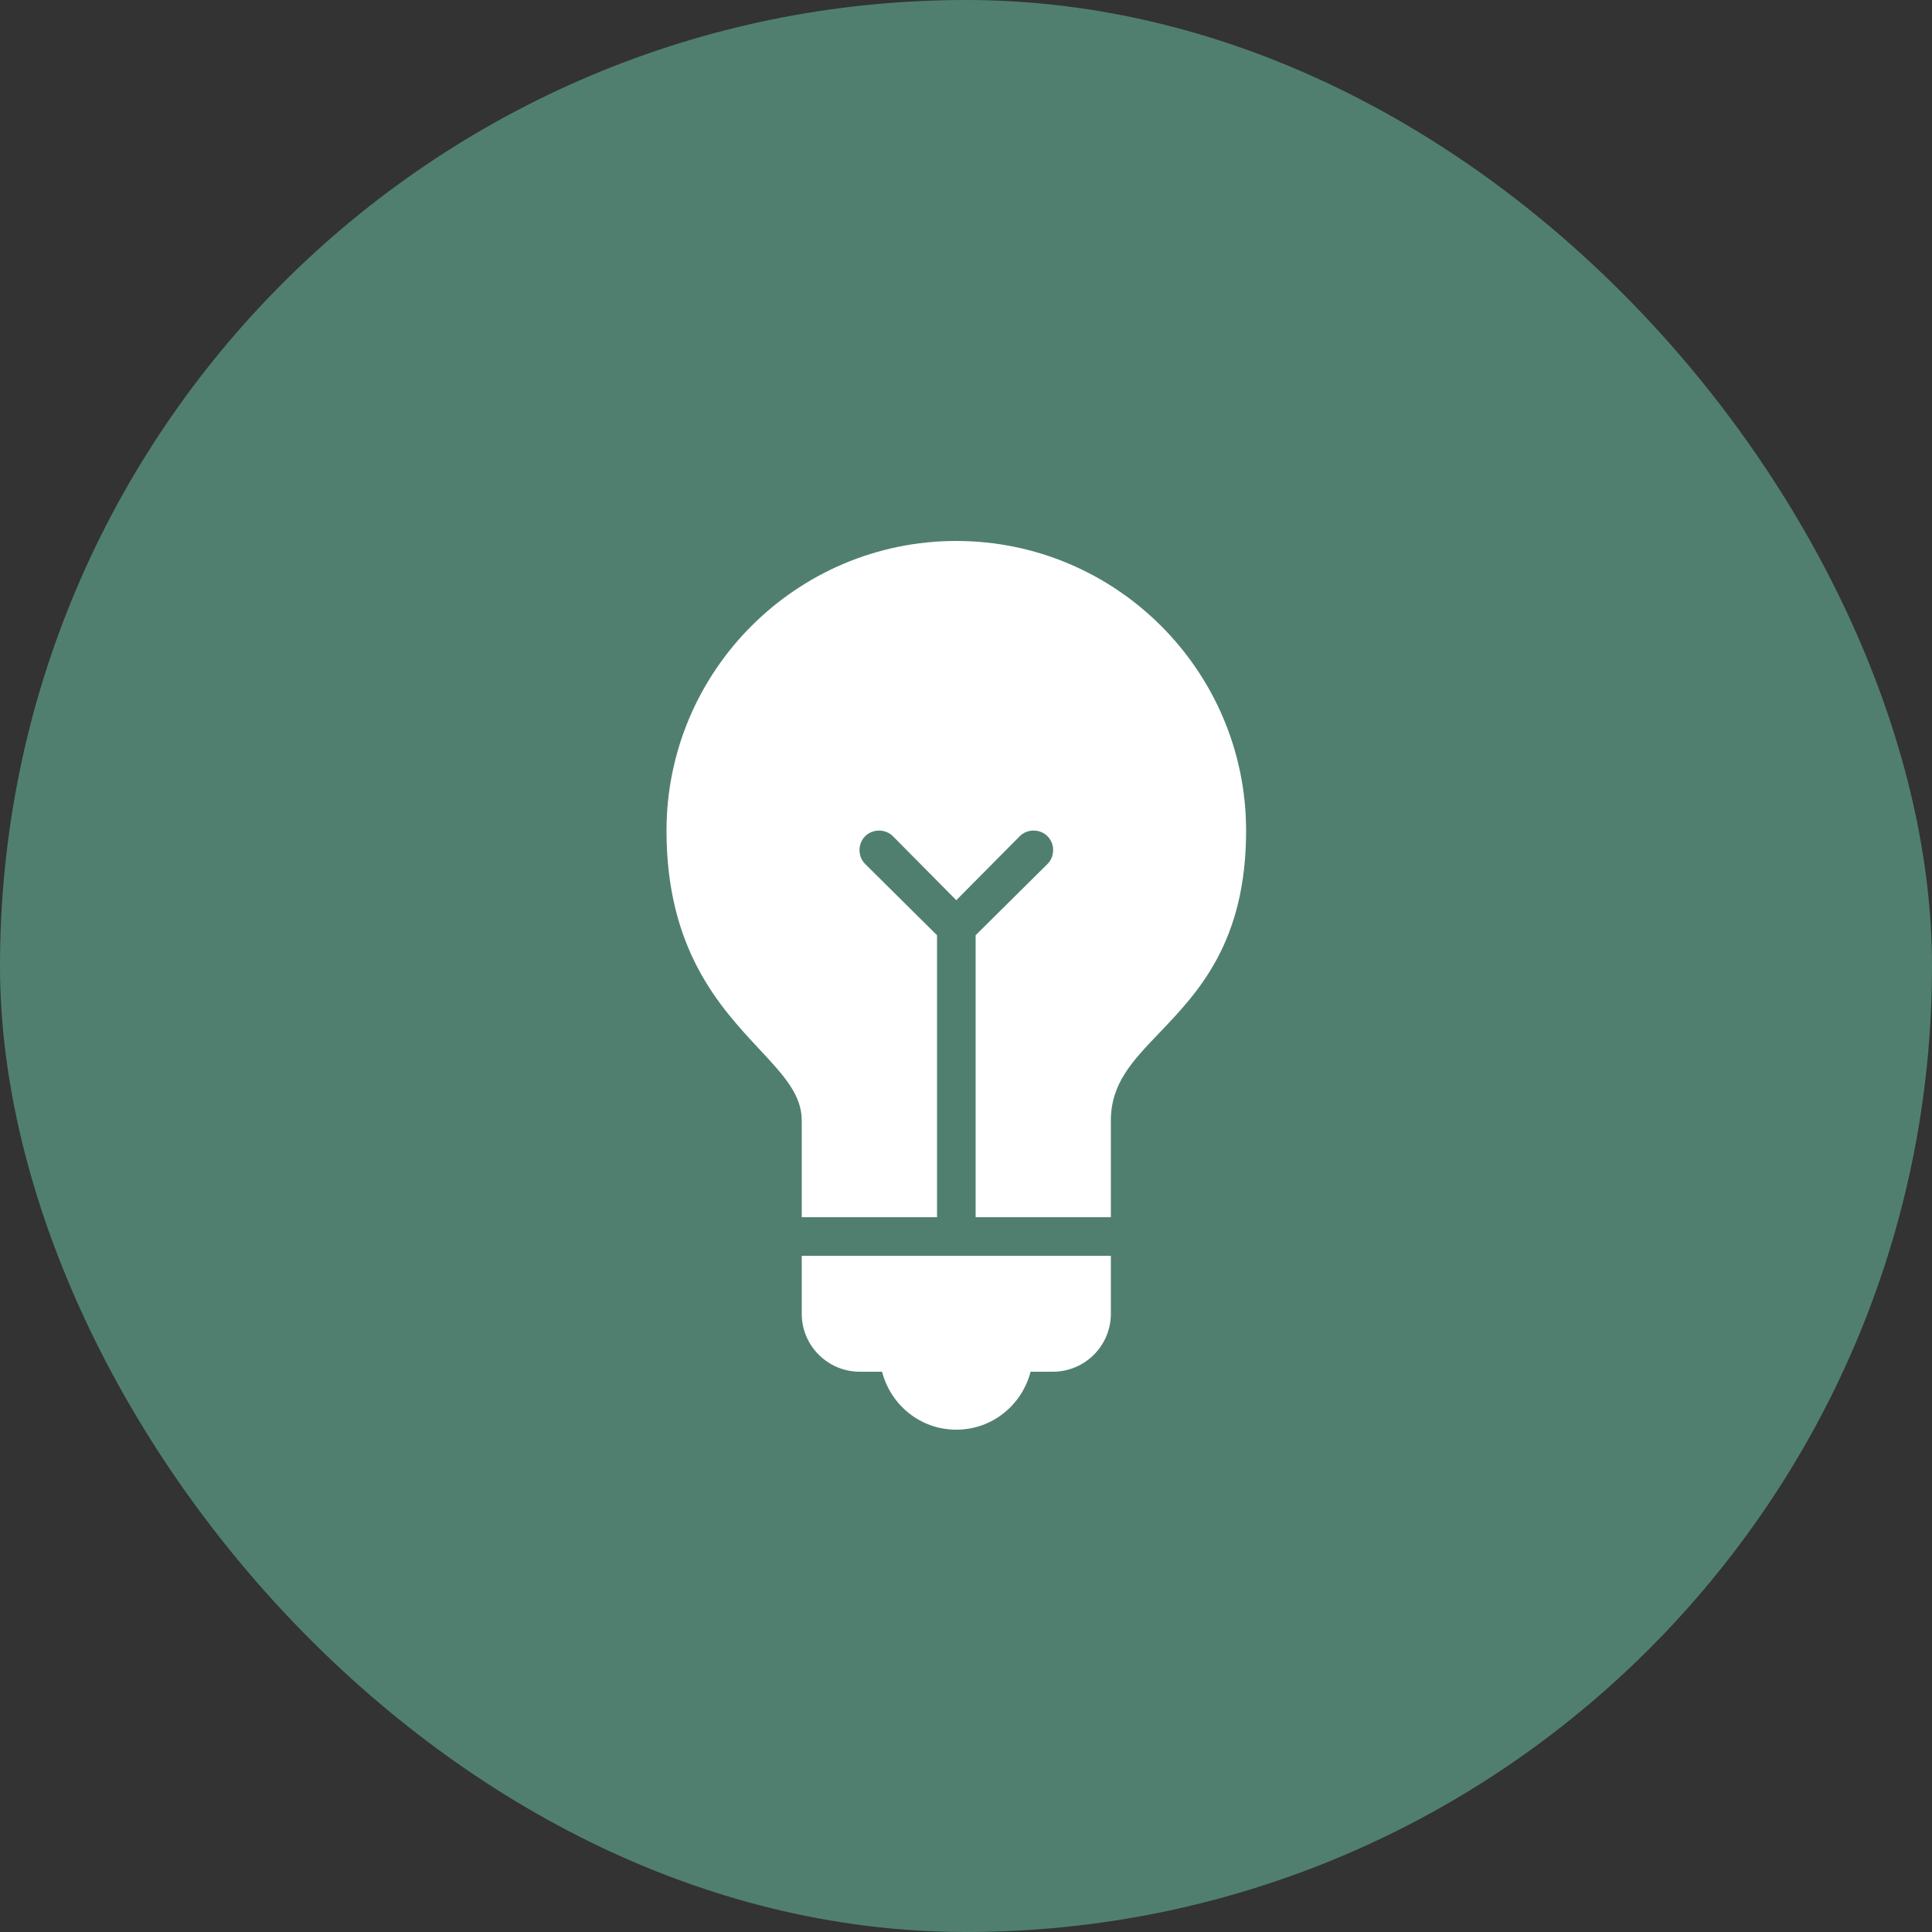 <?xml version="1.0" encoding="UTF-8"?>
<svg xmlns="http://www.w3.org/2000/svg" width="52" height="52" viewBox="0 0 52 52" fill="none">
  <rect x="0" y="0" width="52" height="52" fill="#333333" stroke="none"/>
  <rect width="52" height="52" rx="26" fill="#507F70"></rect>
  <g clip-path="url(#clip0_983_6683)">
    <path d="M25.739 14.56C21.439 14.56 17.939 18.06 17.939 22.36C17.939 25.568 19.388 27.114 20.442 28.243C21.106 28.956 21.579 29.468 21.579 30.16V32.761H25.22V25.172L23.286 23.254C23.083 23.051 23.083 22.71 23.286 22.507C23.489 22.304 23.83 22.304 24.033 22.507L25.739 24.229L27.446 22.507C27.649 22.304 27.99 22.304 28.193 22.507C28.396 22.71 28.396 23.051 28.193 23.254L26.259 25.172V32.761H29.899V30.16C29.899 29.165 30.474 28.562 31.2 27.804C32.243 26.713 33.539 25.363 33.539 22.36C33.539 18.06 30.04 14.56 25.739 14.56ZM21.579 33.8V35.361C21.579 36.22 22.28 36.92 23.14 36.92H23.741C23.972 37.816 24.773 38.48 25.739 38.48C26.706 38.48 27.507 37.816 27.738 36.92H28.34C29.199 36.92 29.899 36.22 29.899 35.361V33.8H21.579Z" fill="white"></path>
  </g>
  <defs>
    <clipPath id="clip0_983_6683">
      <rect width="26" height="26" fill="white" transform="translate(12.74 13)"></rect>
    </clipPath>
  </defs>
</svg>
